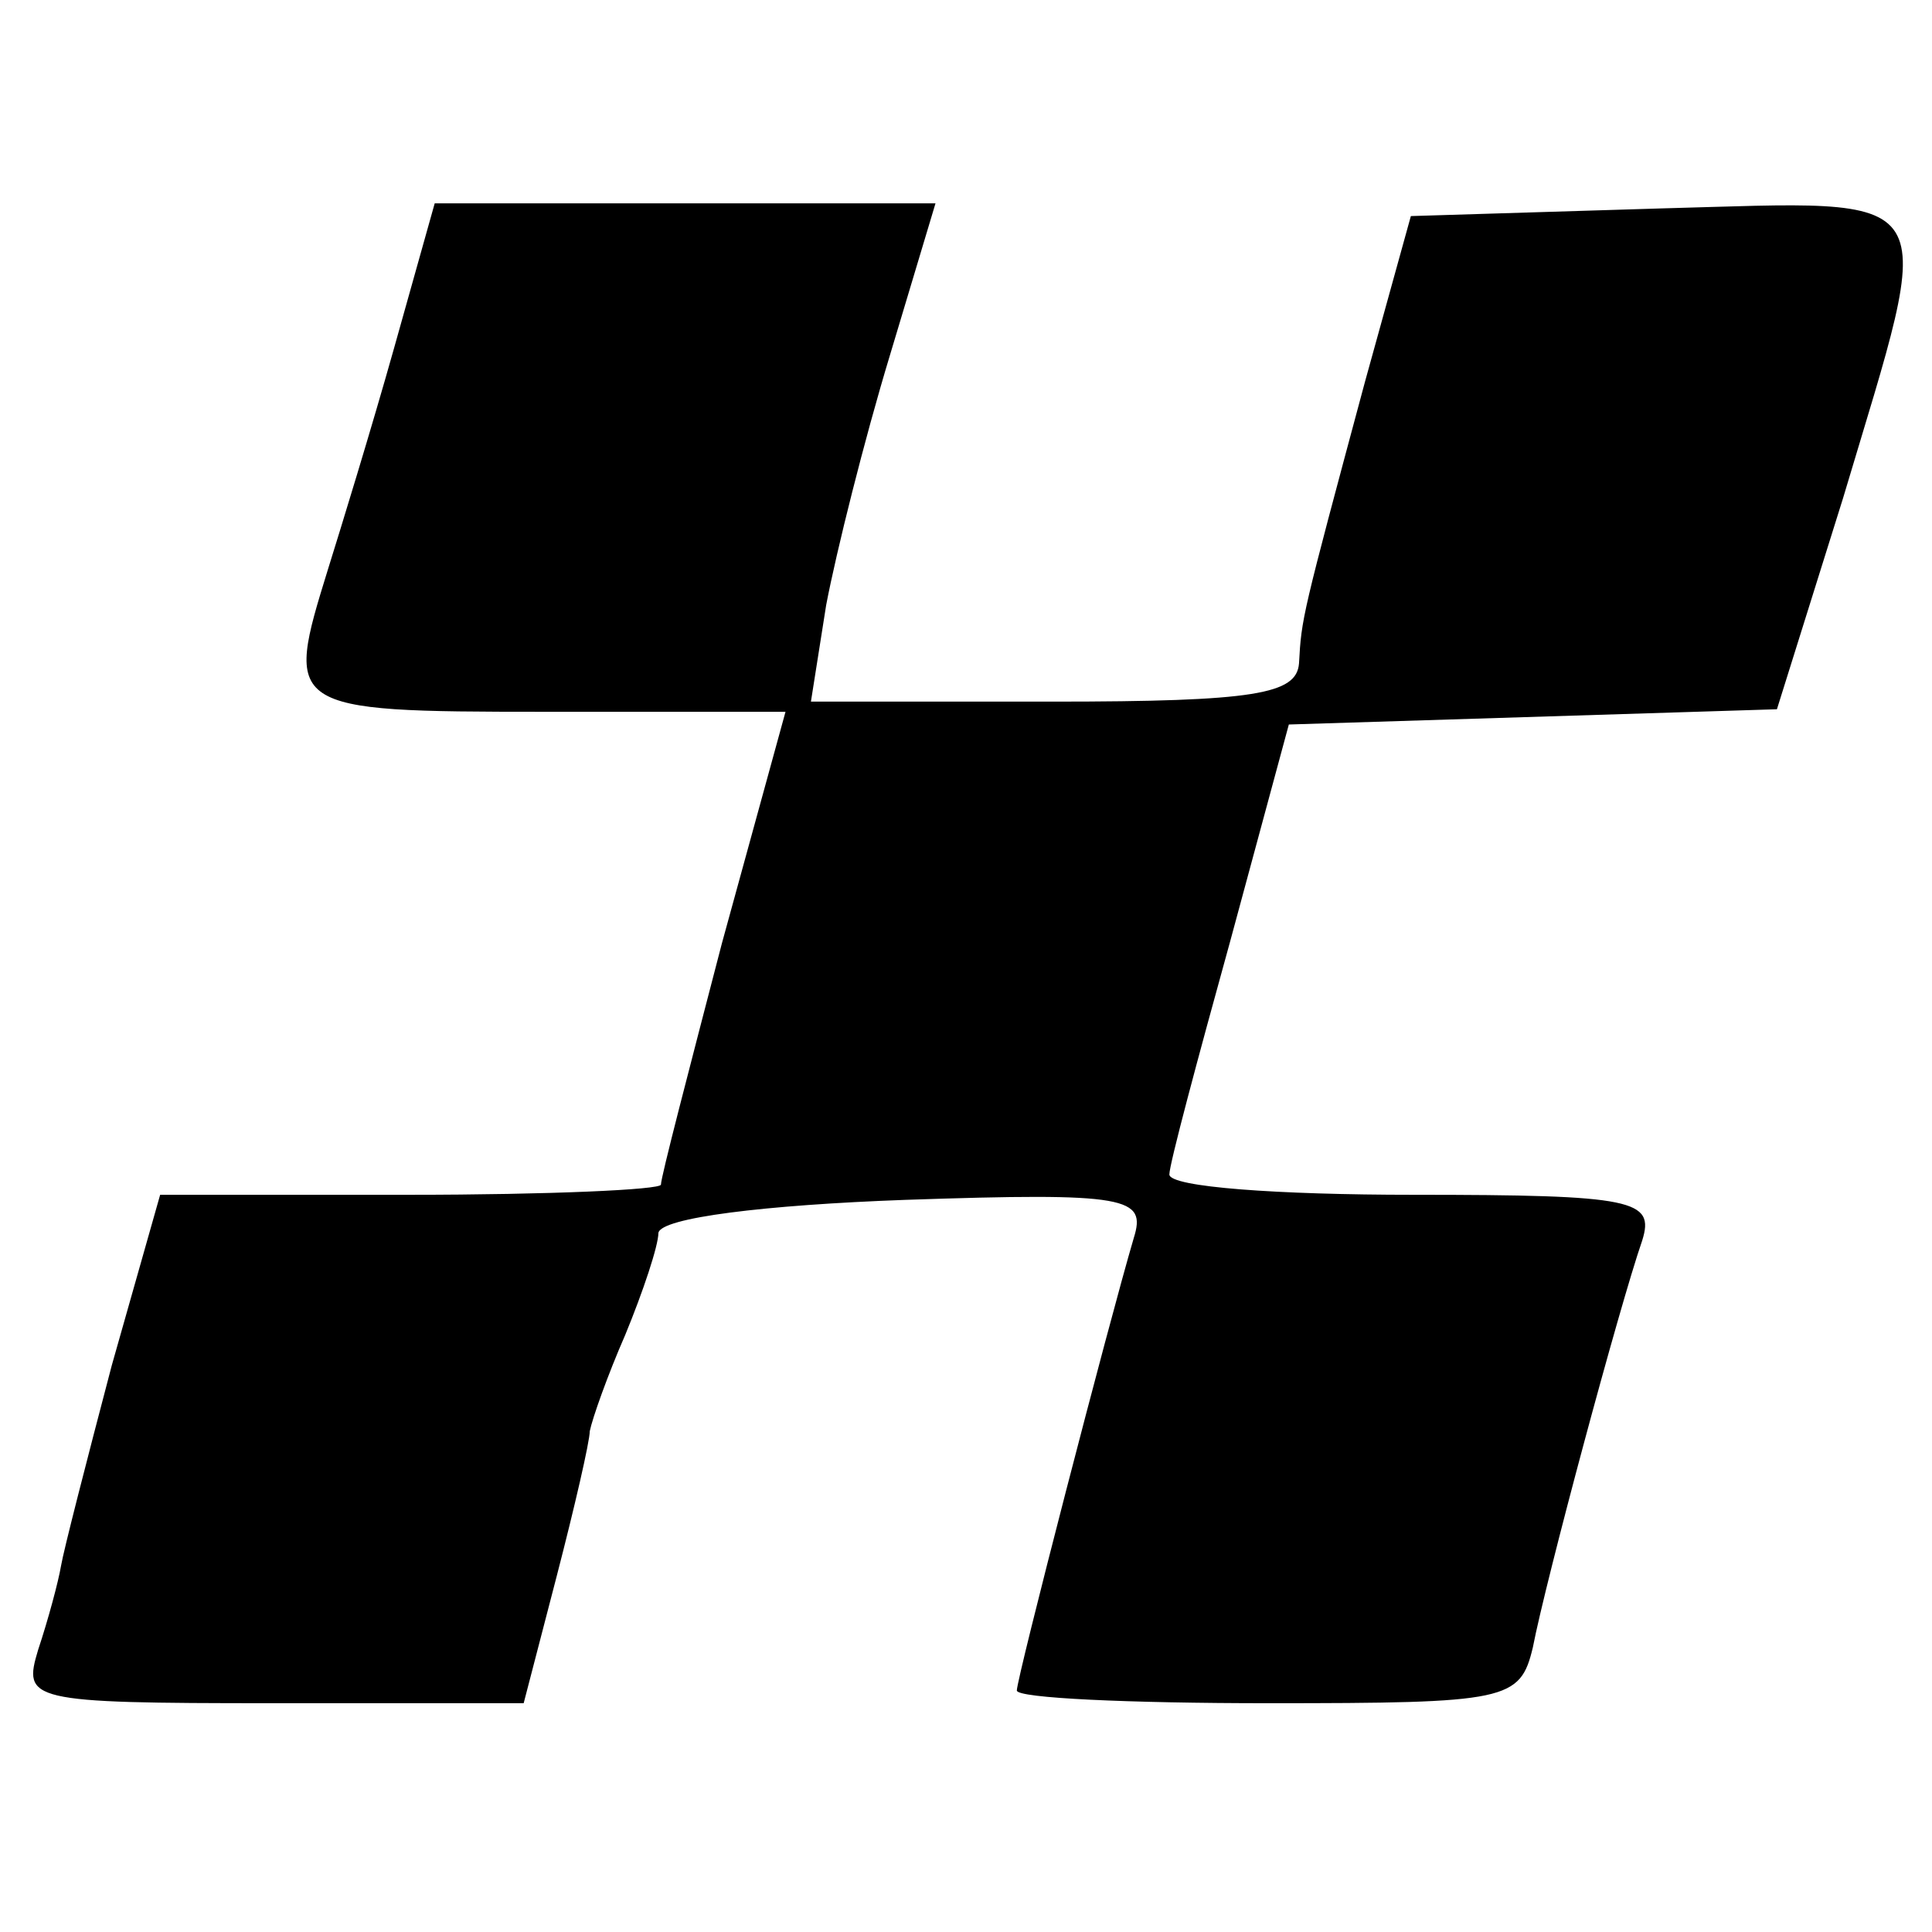 <?xml version="1.0" standalone="no"?>
<!DOCTYPE svg PUBLIC "-//W3C//DTD SVG 20010904//EN"
 "http://www.w3.org/TR/2001/REC-SVG-20010904/DTD/svg10.dtd">
<svg version="1.0" xmlns="http://www.w3.org/2000/svg"
 width="76pt" height="76pt" viewBox="0 0 76 76"
 preserveAspectRatio="xMidYMid meet">
<g transform="translate(0,76) scale(0.1,-0.1)"
fill="#000000" stroke="none">
<path d="M155 623 c-9 -32 -21 -71 -26 -87 -17 -55 -17 -56 85 -56 l95 0 -25
-91 c-13 -50 -24 -92 -24 -95 0 -2 -44 -4 -99 -4 l-98 0 -19 -67 c-10 -38 -19
-73 -20 -79 -1 -6 -5 -21 -9 -33 -6 -20 -4 -21 92 -21 l99 0 13 50 c7 27 13
53 13 57 1 5 7 22 14 38 7 17 13 35 13 40 1 6 42 11 97 13 88 3 95 1 90 -15
-10 -34 -46 -173 -46 -178 0 -3 44 -5 99 -5 94 0 99 1 104 22 5 26 34 134 43
160 5 16 -3 18 -90 18 -53 0 -96 3 -96 8 0 4 11 45 24 92 l23 85 96 3 96 3 26
83 c37 124 42 117 -72 114 l-98 -3 -18 -65 c-25 -93 -25 -93 -26 -111 -1 -12
-17 -15 -97 -15 l-95 0 6 38 c4 21 15 65 25 98 l18 60 -99 0 -98 0 -16 -57z"/>
</g>
</svg>
